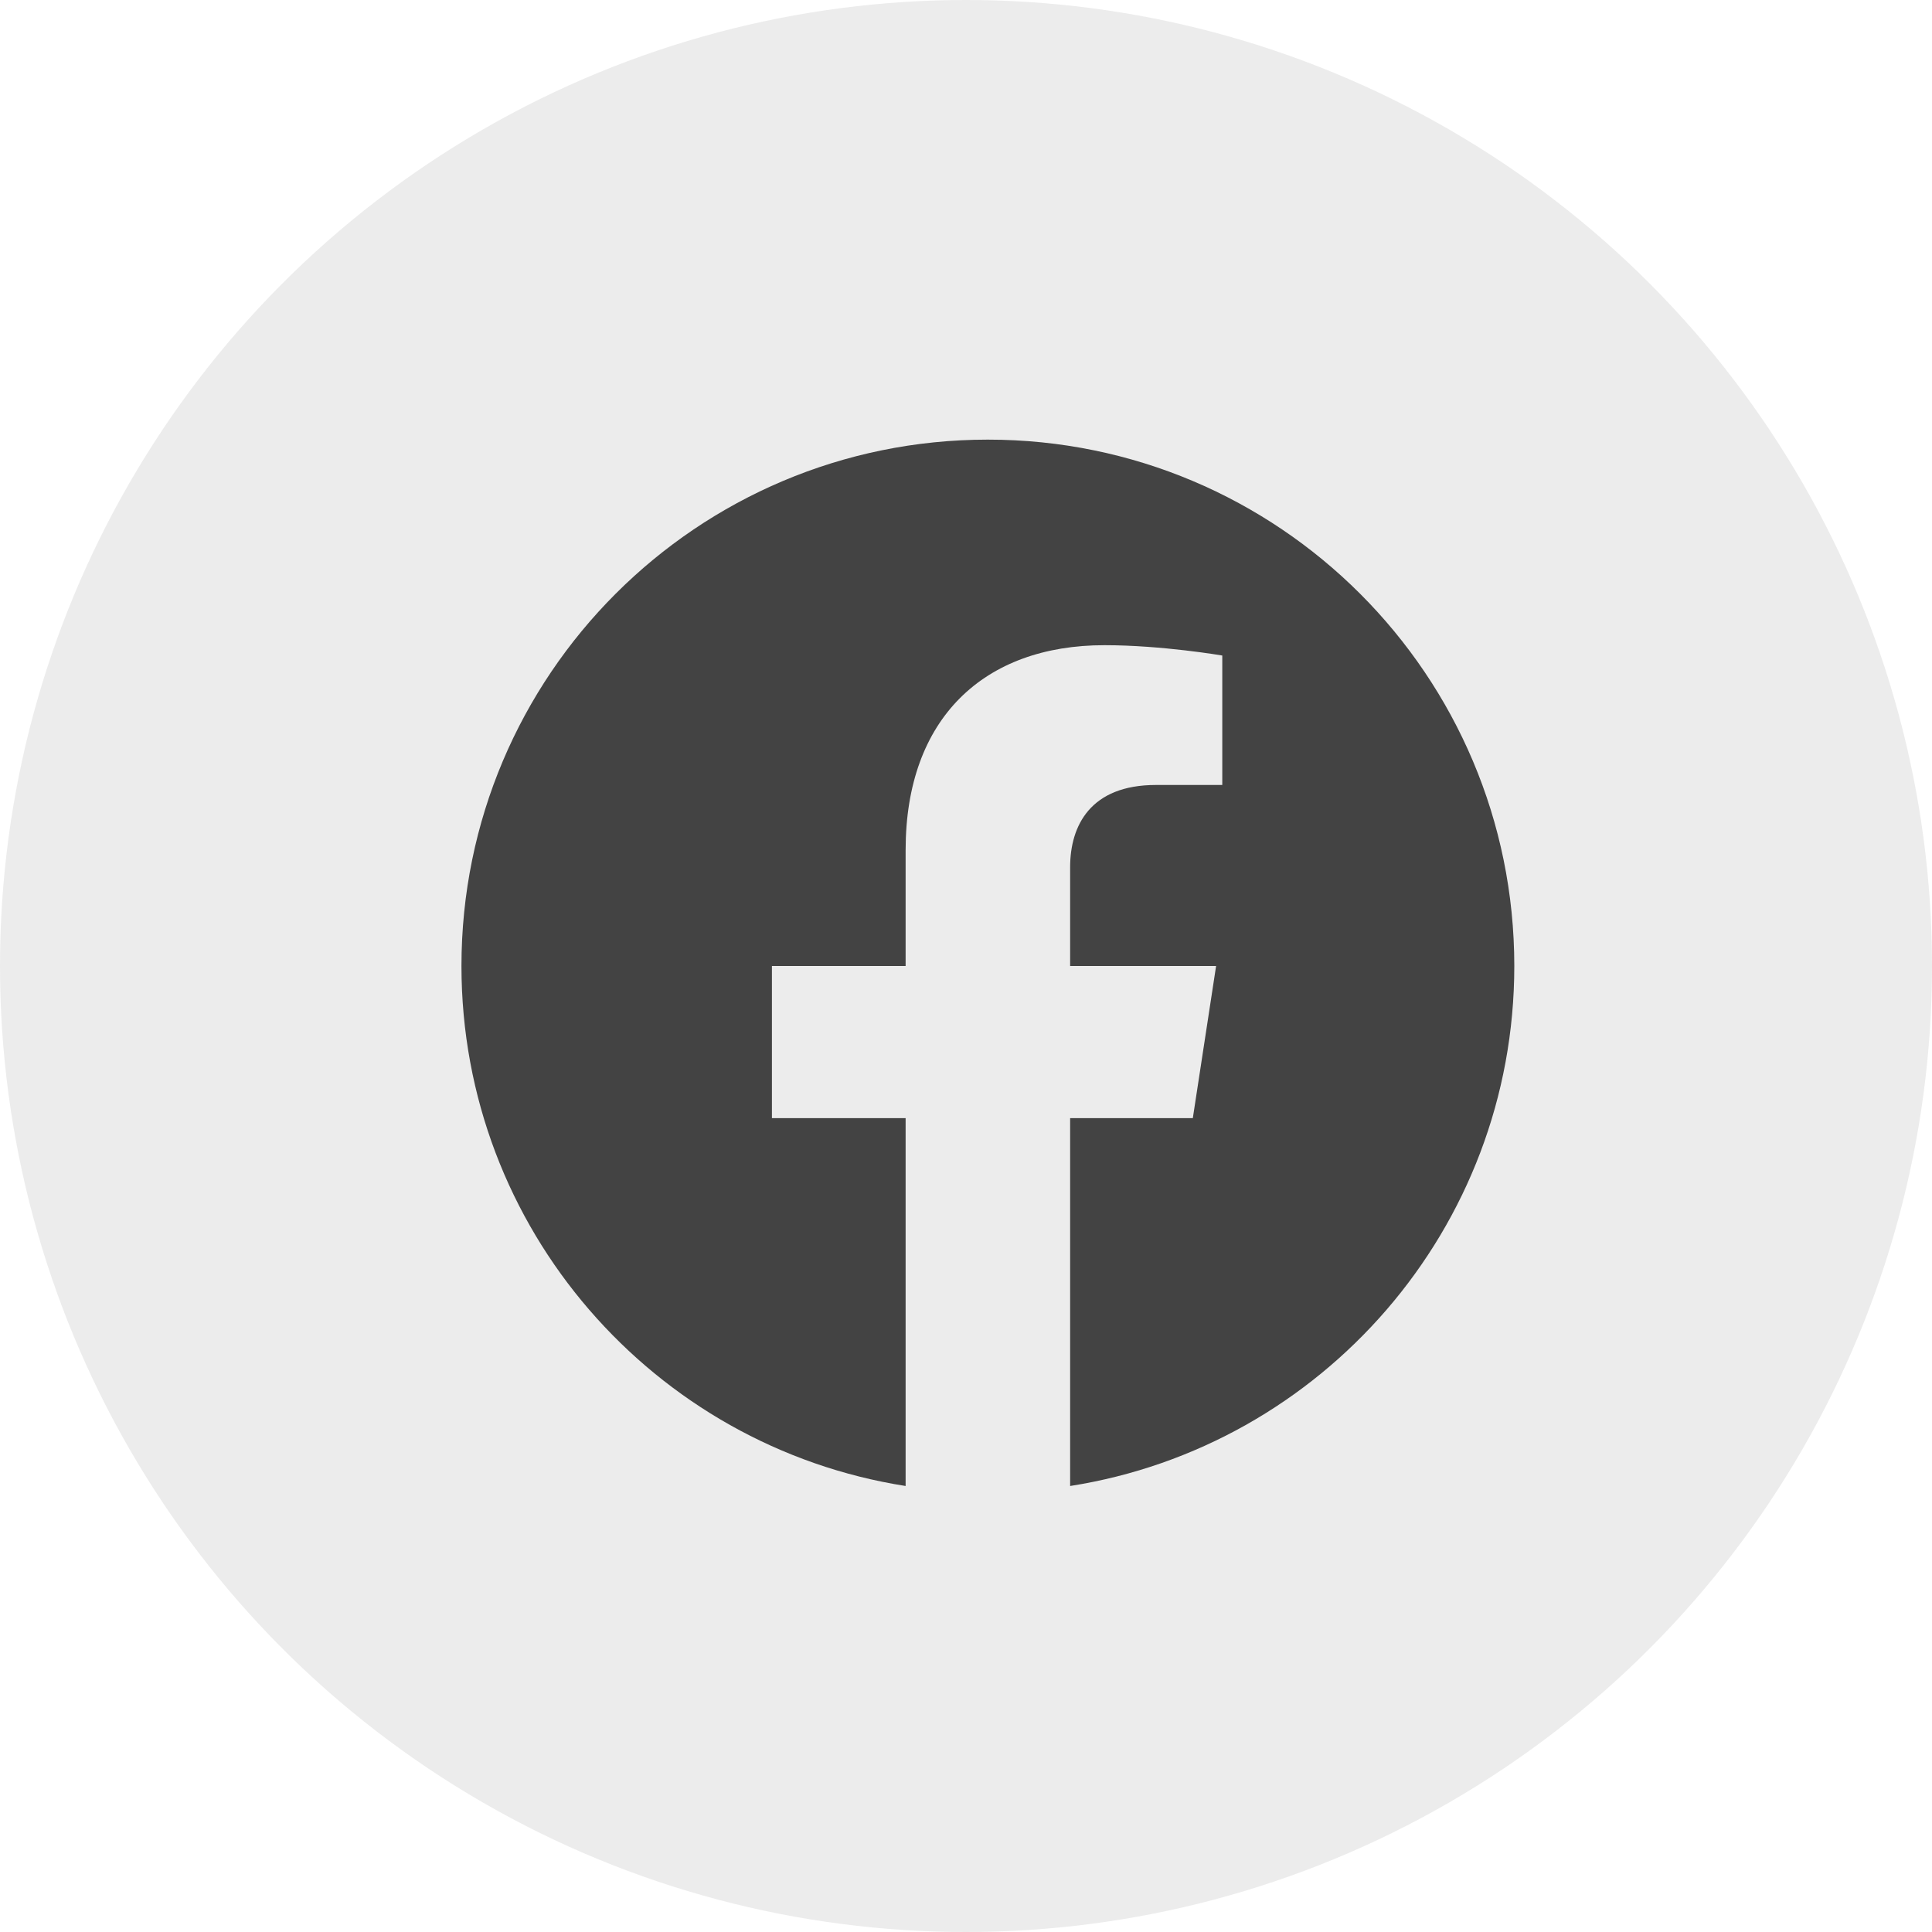 <svg width="20" height="20" viewBox="0 0 20 20" fill="none" xmlns="http://www.w3.org/2000/svg">
<circle cx="10" cy="10" r="10" fill="#444444" fill-opacity="0.1"/>
<path d="M15.676 10C15.676 6.99 13.237 4.551 10.226 4.551C7.216 4.551 4.777 6.99 4.777 10C4.777 12.72 6.77 14.974 9.375 15.383V11.575H7.991V10H9.375V8.799C9.375 7.434 10.188 6.679 11.433 6.679C12.03 6.679 12.653 6.786 12.653 6.786V8.126H11.966C11.289 8.126 11.078 8.546 11.078 8.977V10H12.589L12.348 11.575H11.078V15.383C13.683 14.974 15.676 12.72 15.676 10Z" fill="#434343"/>
</svg>
